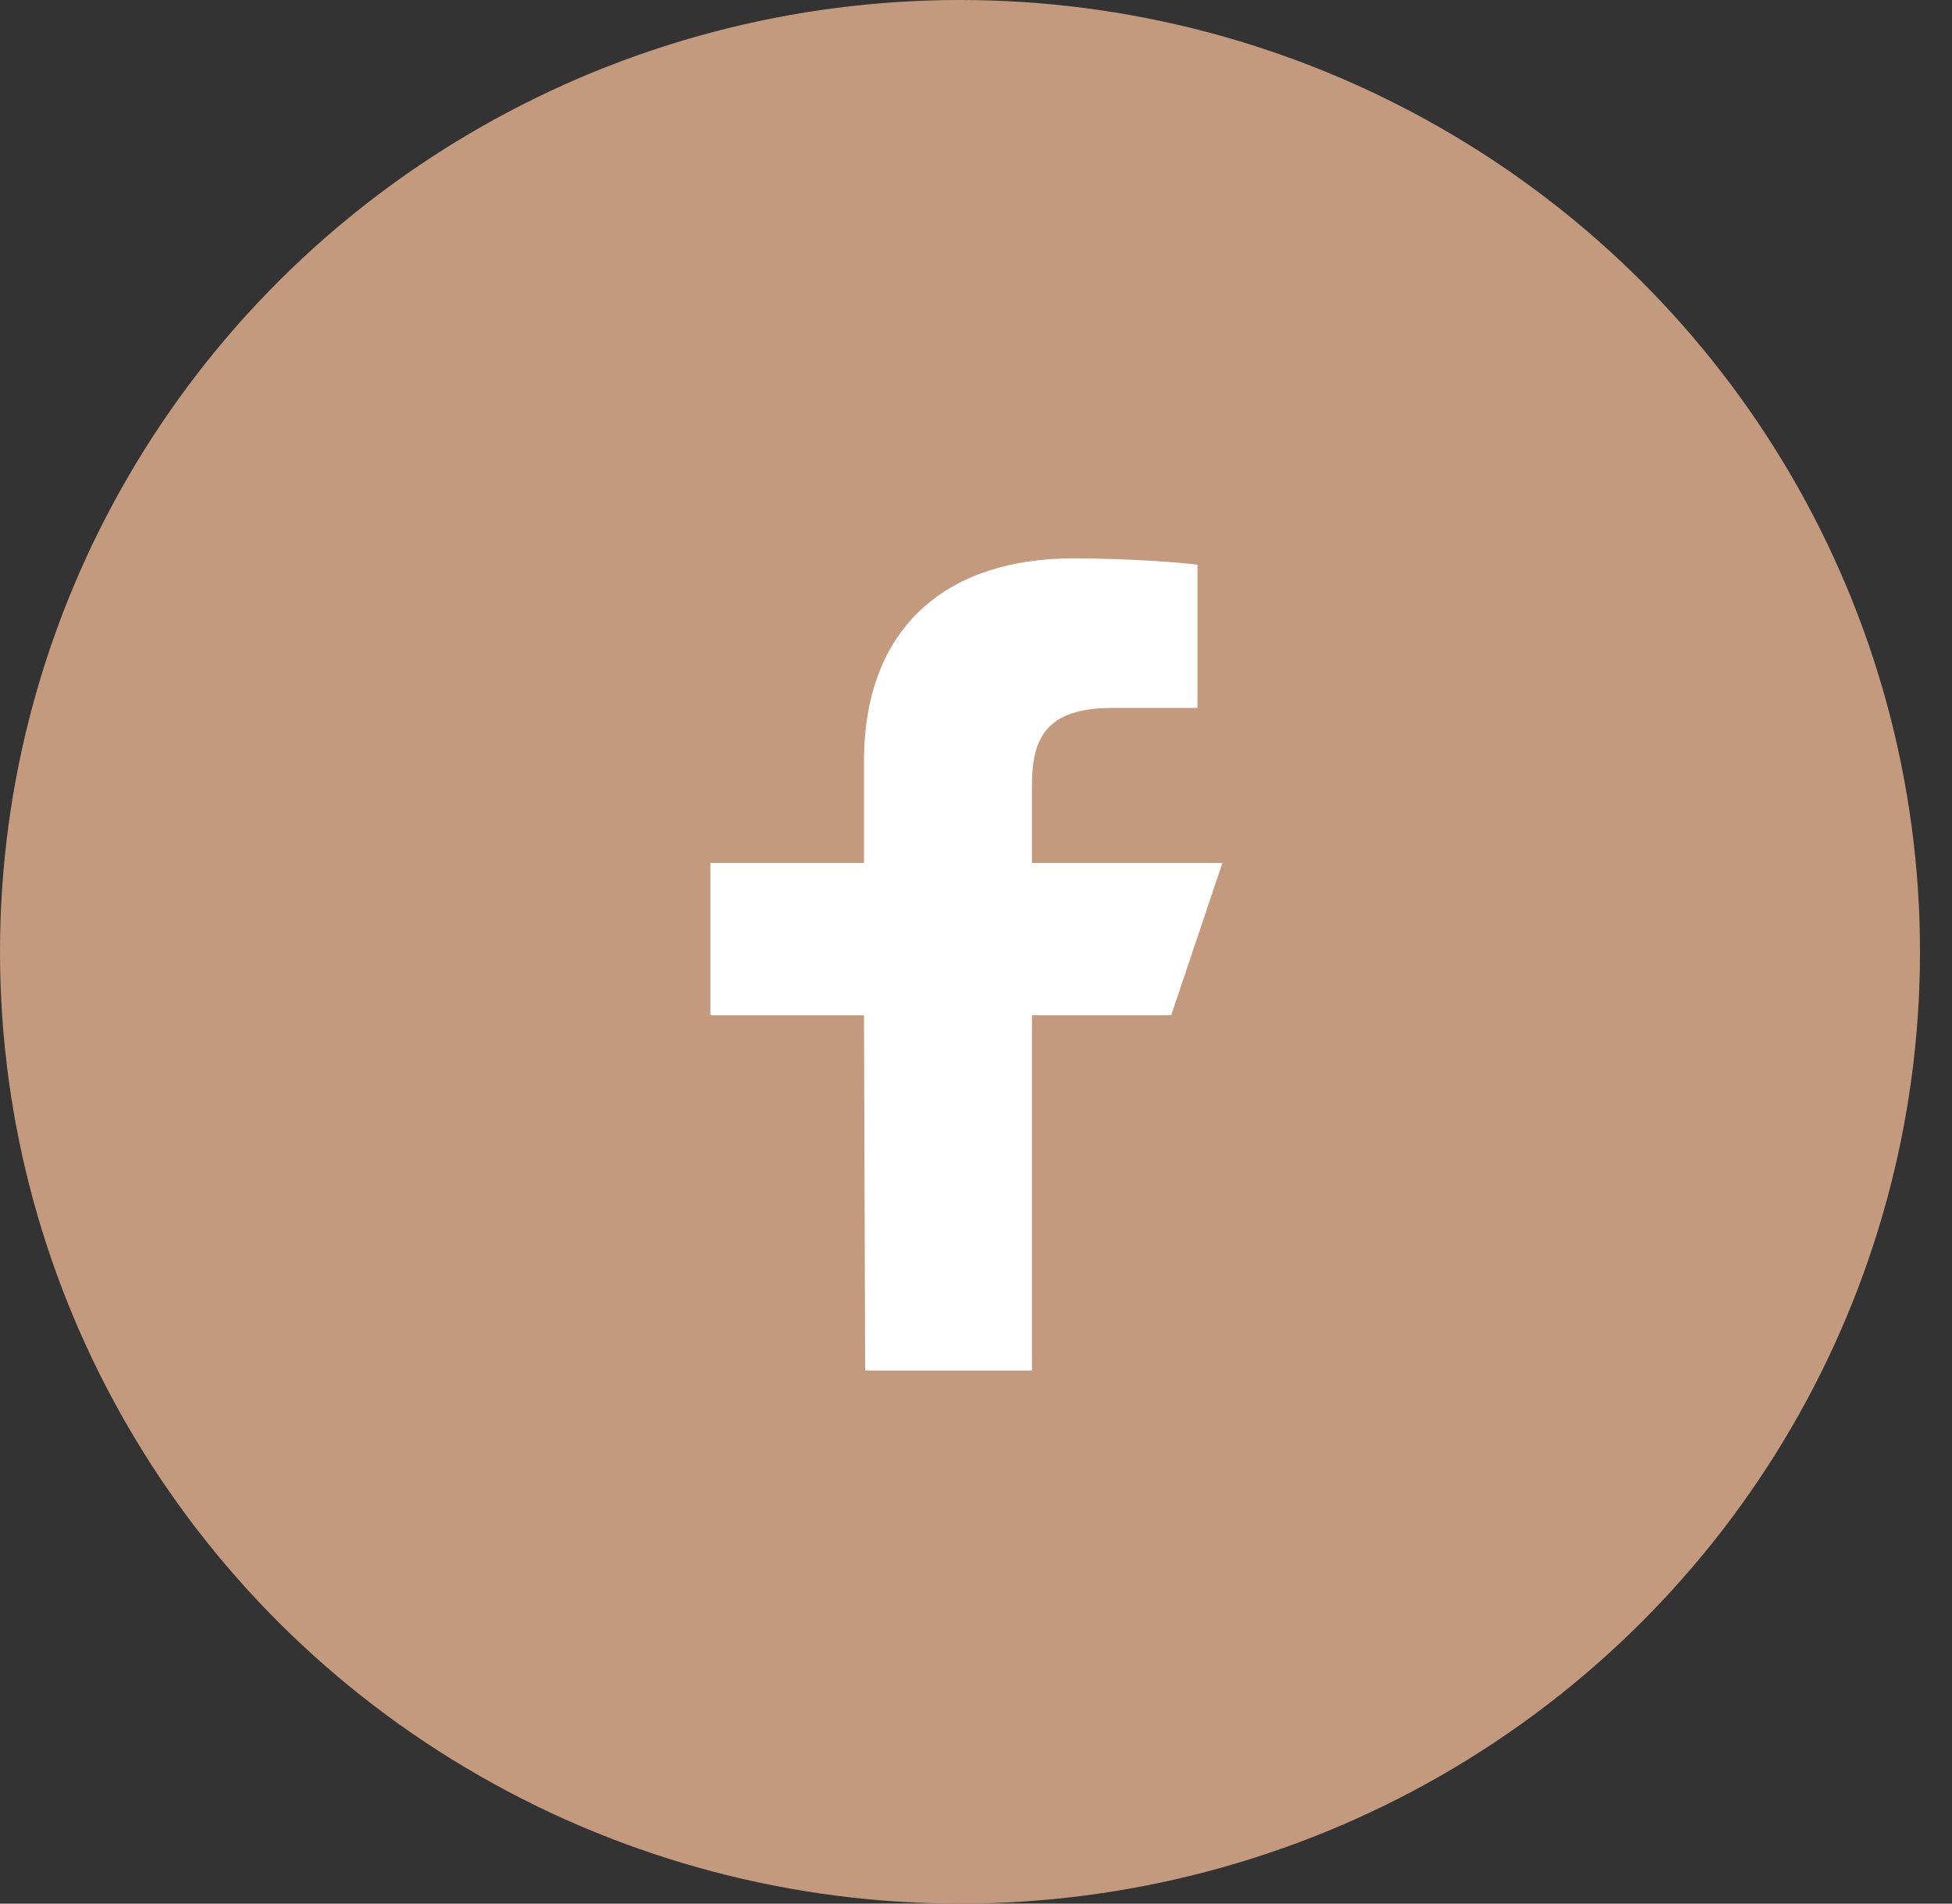 <?xml version="1.0" encoding="UTF-8"?>
<svg width="40px" height="39px" viewBox="0 0 40 39" version="1.1" xmlns="http://www.w3.org/2000/svg" xmlns:xlink="http://www.w3.org/1999/xlink">
    <rect x="0" y="0" width="40" height="39" fill="#333333" stroke="none"/>
    <title>Facebook</title>
    <g id="RHH-Desktop-V3" stroke="none" stroke-width="1" fill="none" fill-rule="evenodd">
        <g id="RHH-Homepage-V1" transform="translate(-1388, -6231)">
            <g id="Footer" transform="translate(0, 5950)">
                <g id="Social" transform="translate(1388, 281)">
                    <g id="Facebook">
                        <ellipse id="Oval" fill="#c49a7e" fill-rule="nonzero" cx="19.672" cy="19.5" rx="19.672" ry="19.5"></ellipse>
                        <path d="M17.729,28.08 L17.705,20.8 L14.557,20.8 L14.557,17.68 L17.705,17.68 L17.705,15.6 C17.705,12.793 19.459,11.44 21.985,11.44 C23.195,11.44 24.235,11.529 24.538,11.569 L24.538,14.503 L22.786,14.504 C21.412,14.504 21.146,15.151 21.146,16.1 L21.146,17.68 L25.049,17.68 L24,20.8 L21.146,20.8 L21.146,28.08 L17.729,28.08 L17.729,28.08 Z" id="Shape" fill="#FFFFFF"></path>
                    </g>
                </g>
            </g>
        </g>
    </g>
</svg>